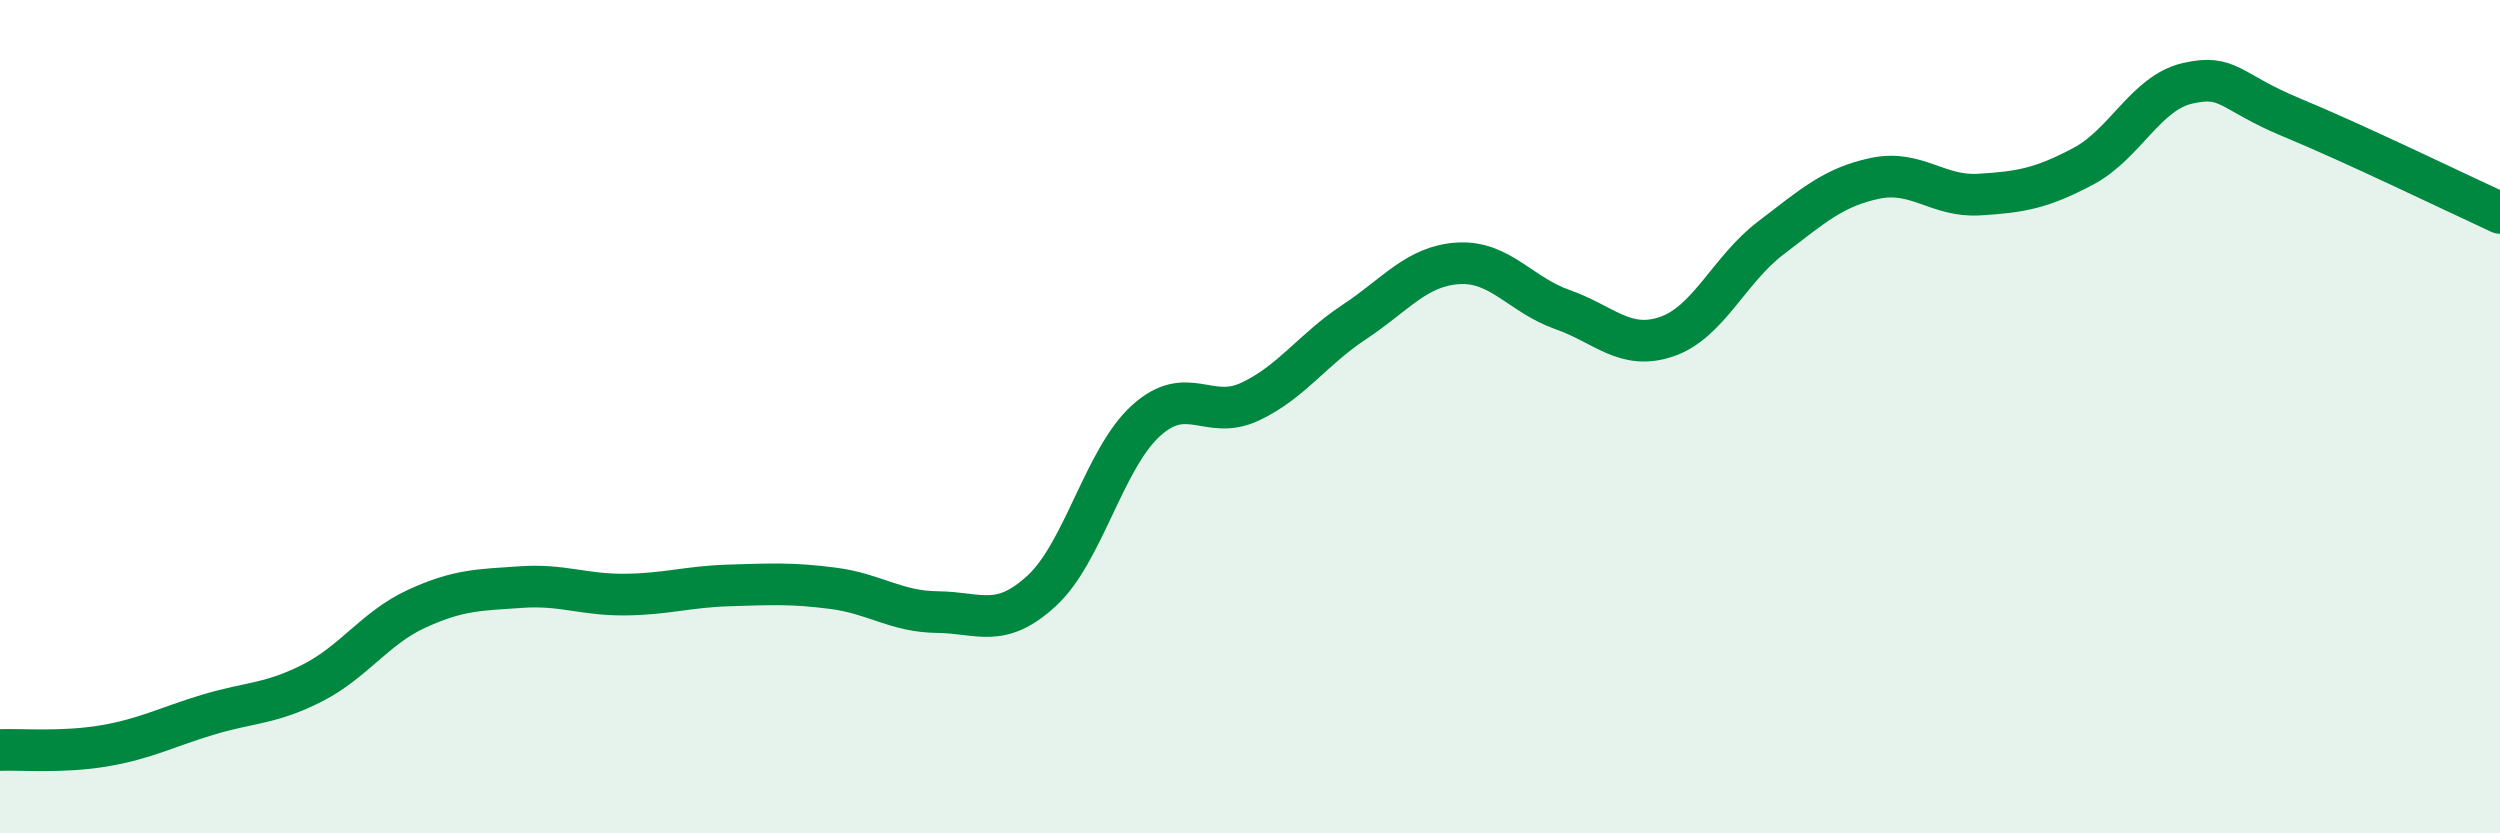 
    <svg width="60" height="20" viewBox="0 0 60 20" xmlns="http://www.w3.org/2000/svg">
      <path
        d="M 0,18 C 0.5,17.98 1.5,18.07 2.5,17.9 C 3.5,17.73 4,17.45 5,17.15 C 6,16.85 6.5,16.9 7.5,16.39 C 8.5,15.88 9,15.07 10,14.61 C 11,14.15 11.5,14.16 12.5,14.09 C 13.5,14.02 14,14.28 15,14.27 C 16,14.26 16.5,14.08 17.5,14.05 C 18.5,14.02 19,13.99 20,14.12 C 21,14.25 21.5,14.68 22.5,14.69 C 23.5,14.7 24,15.1 25,14.18 C 26,13.26 26.5,11.01 27.5,10.1 C 28.5,9.19 29,10.11 30,9.64 C 31,9.17 31.5,8.39 32.5,7.73 C 33.5,7.07 34,6.38 35,6.32 C 36,6.26 36.5,7.08 37.5,7.43 C 38.5,7.78 39,8.42 40,8.08 C 41,7.74 41.5,6.47 42.5,5.71 C 43.5,4.95 44,4.49 45,4.28 C 46,4.07 46.5,4.73 47.5,4.67 C 48.5,4.61 49,4.52 50,3.99 C 51,3.46 51.5,2.23 52.5,2 C 53.5,1.77 53.5,2.2 55,2.82 C 56.5,3.44 59,4.65 60,5.11L60 20L0 20Z"
        fill="#008740"
        opacity="0.1"
        stroke-linecap="round"
        stroke-linejoin="round"
      />
      <path
        d="M 0,18 C 0.5,17.98 1.5,18.07 2.5,17.9 C 3.5,17.73 4,17.45 5,17.15 C 6,16.85 6.5,16.9 7.5,16.39 C 8.5,15.88 9,15.07 10,14.61 C 11,14.15 11.5,14.16 12.5,14.09 C 13.5,14.02 14,14.28 15,14.27 C 16,14.26 16.5,14.08 17.5,14.05 C 18.5,14.02 19,13.99 20,14.12 C 21,14.25 21.5,14.68 22.5,14.69 C 23.5,14.7 24,15.1 25,14.18 C 26,13.26 26.5,11.01 27.5,10.1 C 28.5,9.19 29,10.11 30,9.64 C 31,9.17 31.5,8.39 32.5,7.73 C 33.5,7.07 34,6.38 35,6.32 C 36,6.26 36.5,7.08 37.5,7.43 C 38.5,7.78 39,8.42 40,8.08 C 41,7.74 41.5,6.47 42.5,5.71 C 43.5,4.95 44,4.49 45,4.28 C 46,4.07 46.5,4.73 47.5,4.67 C 48.5,4.61 49,4.52 50,3.99 C 51,3.46 51.5,2.23 52.5,2 C 53.5,1.77 53.5,2.2 55,2.82 C 56.5,3.44 59,4.65 60,5.11"
        stroke="#008740"
        stroke-width="1"
        fill="none"
        stroke-linecap="round"
        stroke-linejoin="round"
      />
    </svg>
  